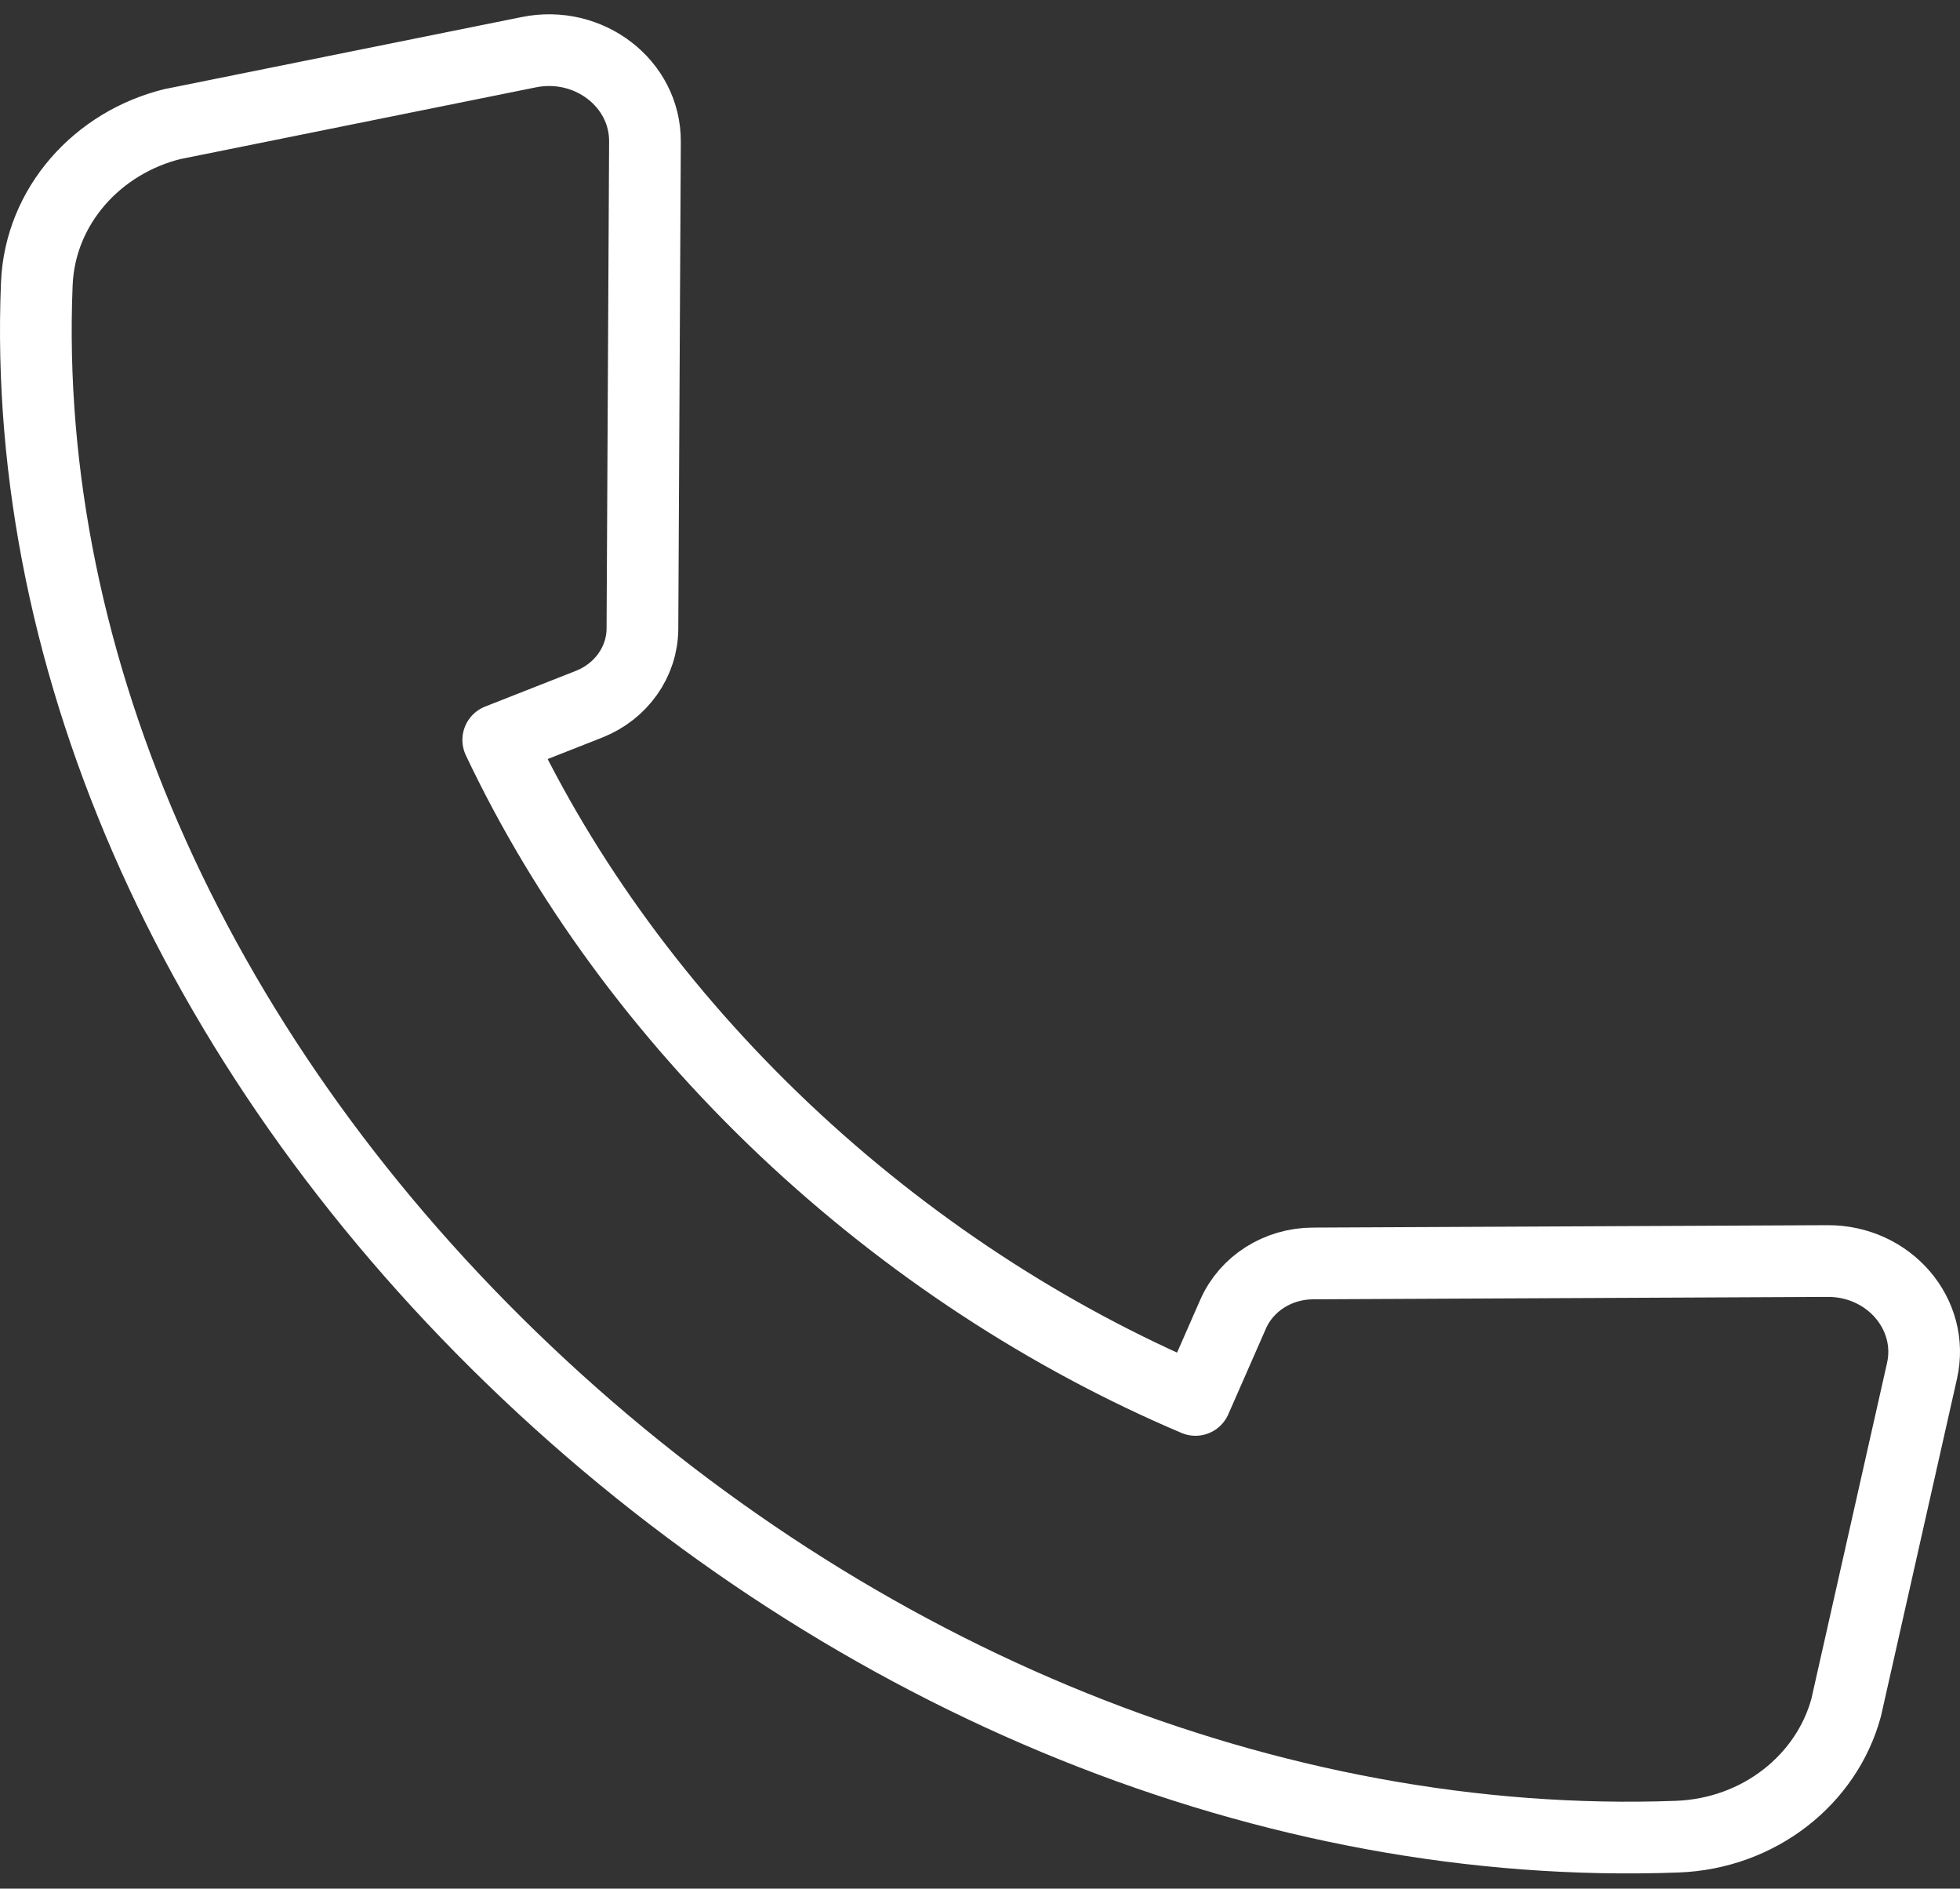 <svg width="82" height="79" viewBox="0 0 82 79" fill="none" xmlns="http://www.w3.org/2000/svg">
<rect x="0" y="0" width="82" height="79" fill="#333333" stroke="none"/>
<path d="M7.247 5.182C4.074 5.954 1.672 8.62 1.54 11.876C0.883 27.861 8.358 44.459 22.047 57.417C35.736 70.375 53.275 77.447 70.165 76.826C73.608 76.7 76.426 74.427 77.238 71.424L80.409 57.35C80.949 54.974 79.027 52.736 76.459 52.748L54.924 52.849C53.465 52.856 52.151 53.689 51.59 54.967L50.014 58.557C43.863 55.947 37.953 52.104 32.807 47.236C27.661 42.365 23.6 36.775 20.845 30.951L24.638 29.459C25.986 28.928 26.869 27.685 26.877 26.303L26.983 5.922C26.996 3.491 24.631 1.673 22.12 2.184L7.25 5.184L7.247 5.182Z" stroke="white" stroke-width="3" stroke-linecap="round" stroke-linejoin="round"/>
</svg>
